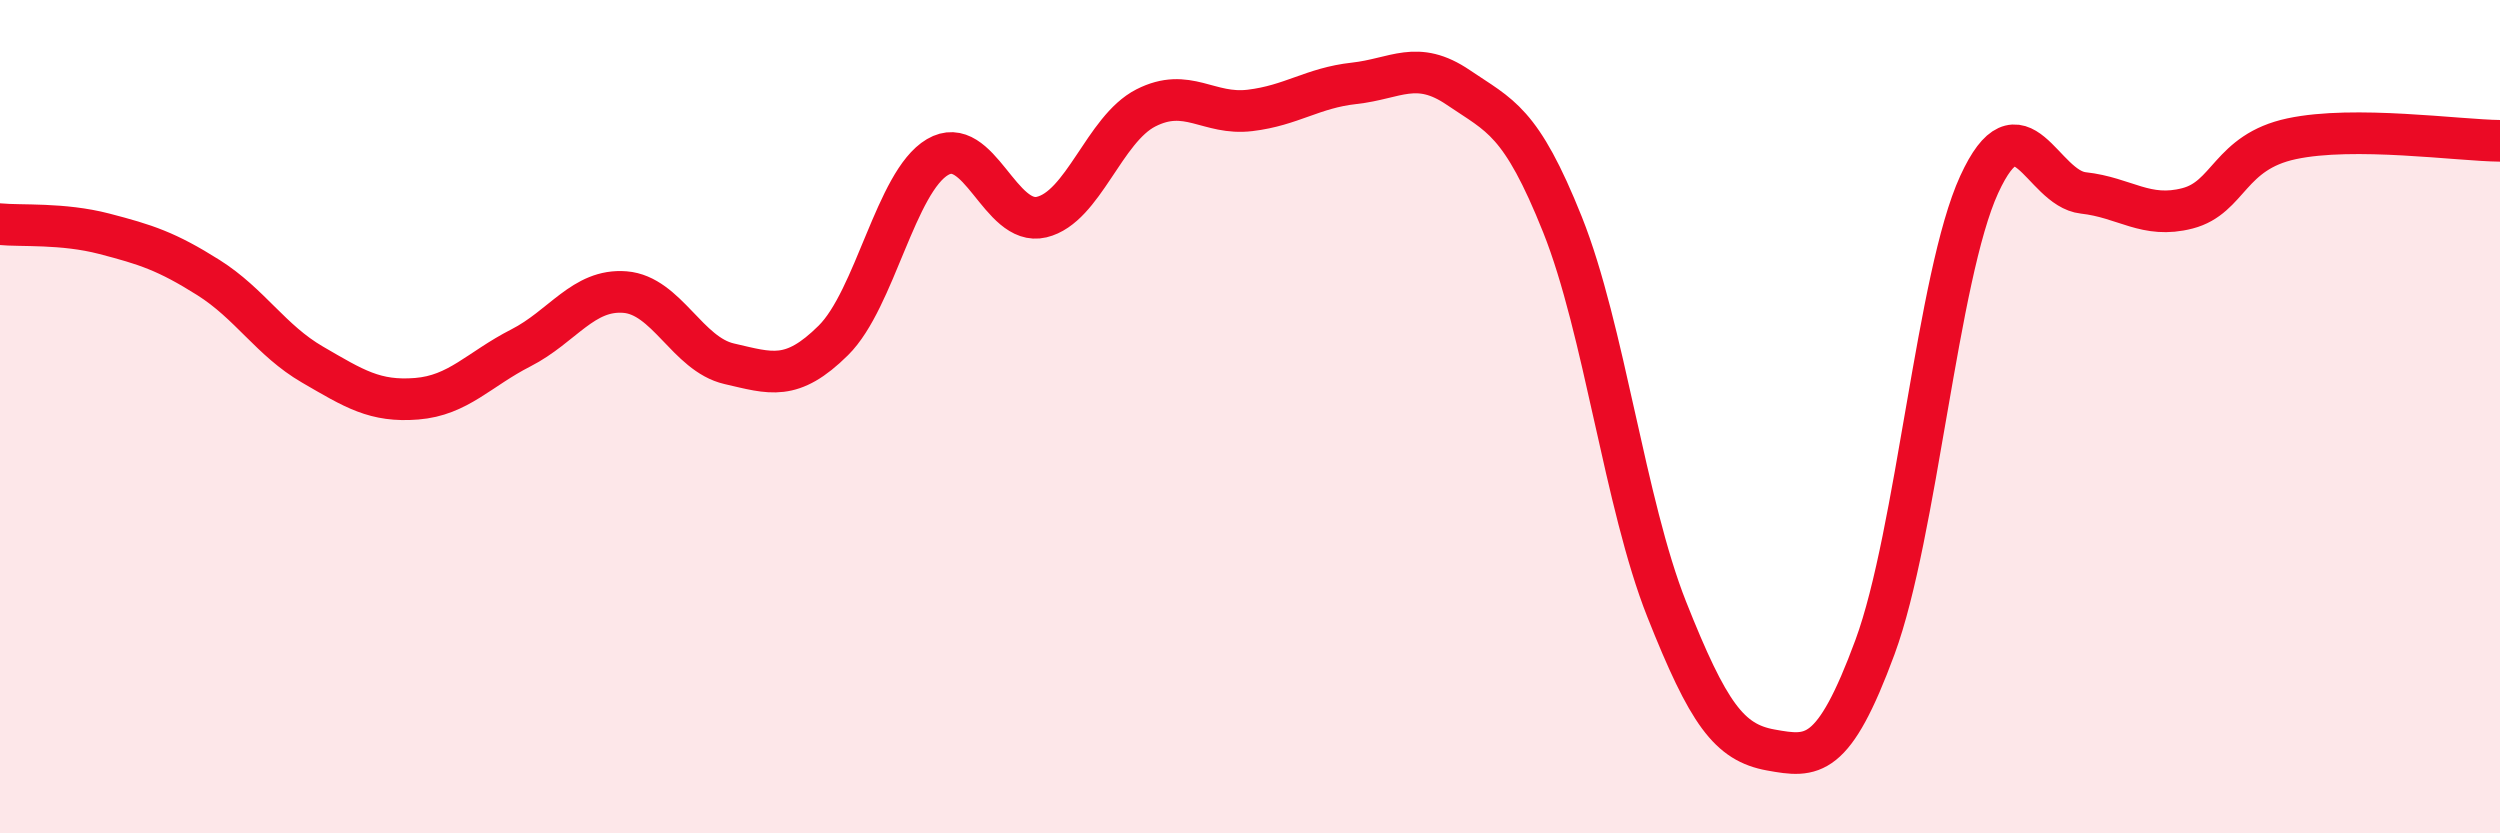 
    <svg width="60" height="20" viewBox="0 0 60 20" xmlns="http://www.w3.org/2000/svg">
      <path
        d="M 0,5.38 C 0.5,5.43 1.5,5.35 2.5,5.61 C 3.5,5.87 4,6.03 5,6.66 C 6,7.29 6.5,8.17 7.5,8.75 C 8.5,9.33 9,9.65 10,9.57 C 11,9.49 11.5,8.86 12.5,8.35 C 13.5,7.84 14,6.93 15,7.01 C 16,7.09 16.5,8.5 17.5,8.73 C 18.5,8.96 19,9.16 20,8.17 C 21,7.18 21.5,4.36 22.5,3.77 C 23.5,3.18 24,5.45 25,5.21 C 26,4.97 26.5,3.1 27.5,2.59 C 28.5,2.08 29,2.77 30,2.65 C 31,2.53 31.5,2.11 32.5,2 C 33.5,1.89 34,1.42 35,2.1 C 36,2.78 36.5,2.89 37.5,5.39 C 38.5,7.89 39,12.1 40,14.62 C 41,17.14 41.5,17.82 42.5,18 C 43.5,18.18 44,18.24 45,15.53 C 46,12.82 46.5,6.61 47.5,4.43 C 48.5,2.25 49,4.52 50,4.63 C 51,4.74 51.5,5.26 52.5,5 C 53.5,4.74 53.5,3.65 55,3.33 C 56.5,3.01 59,3.37 60,3.38L60 20L0 20Z"
        fill="#EB0A25"
        opacity="0.1"
        stroke-linecap="round"
        stroke-linejoin="round"
      />
      <path
        d="M 0,5.38 C 0.5,5.43 1.5,5.35 2.5,5.61 C 3.5,5.87 4,6.03 5,6.66 C 6,7.29 6.5,8.17 7.5,8.75 C 8.5,9.33 9,9.65 10,9.57 C 11,9.49 11.5,8.86 12.5,8.35 C 13.5,7.84 14,6.93 15,7.01 C 16,7.09 16.5,8.5 17.5,8.73 C 18.5,8.96 19,9.16 20,8.17 C 21,7.18 21.5,4.36 22.5,3.77 C 23.5,3.18 24,5.45 25,5.21 C 26,4.97 26.5,3.1 27.5,2.59 C 28.5,2.08 29,2.77 30,2.65 C 31,2.53 31.5,2.11 32.5,2 C 33.5,1.89 34,1.42 35,2.1 C 36,2.78 36.5,2.89 37.5,5.39 C 38.5,7.89 39,12.1 40,14.62 C 41,17.14 41.5,17.82 42.5,18 C 43.5,18.18 44,18.24 45,15.53 C 46,12.82 46.5,6.61 47.5,4.43 C 48.5,2.25 49,4.52 50,4.63 C 51,4.74 51.5,5.26 52.5,5 C 53.5,4.74 53.5,3.65 55,3.33 C 56.5,3.01 59,3.37 60,3.38"
        stroke="#EB0A25"
        stroke-width="1"
        fill="none"
        stroke-linecap="round"
        stroke-linejoin="round"
      />
    </svg>
  